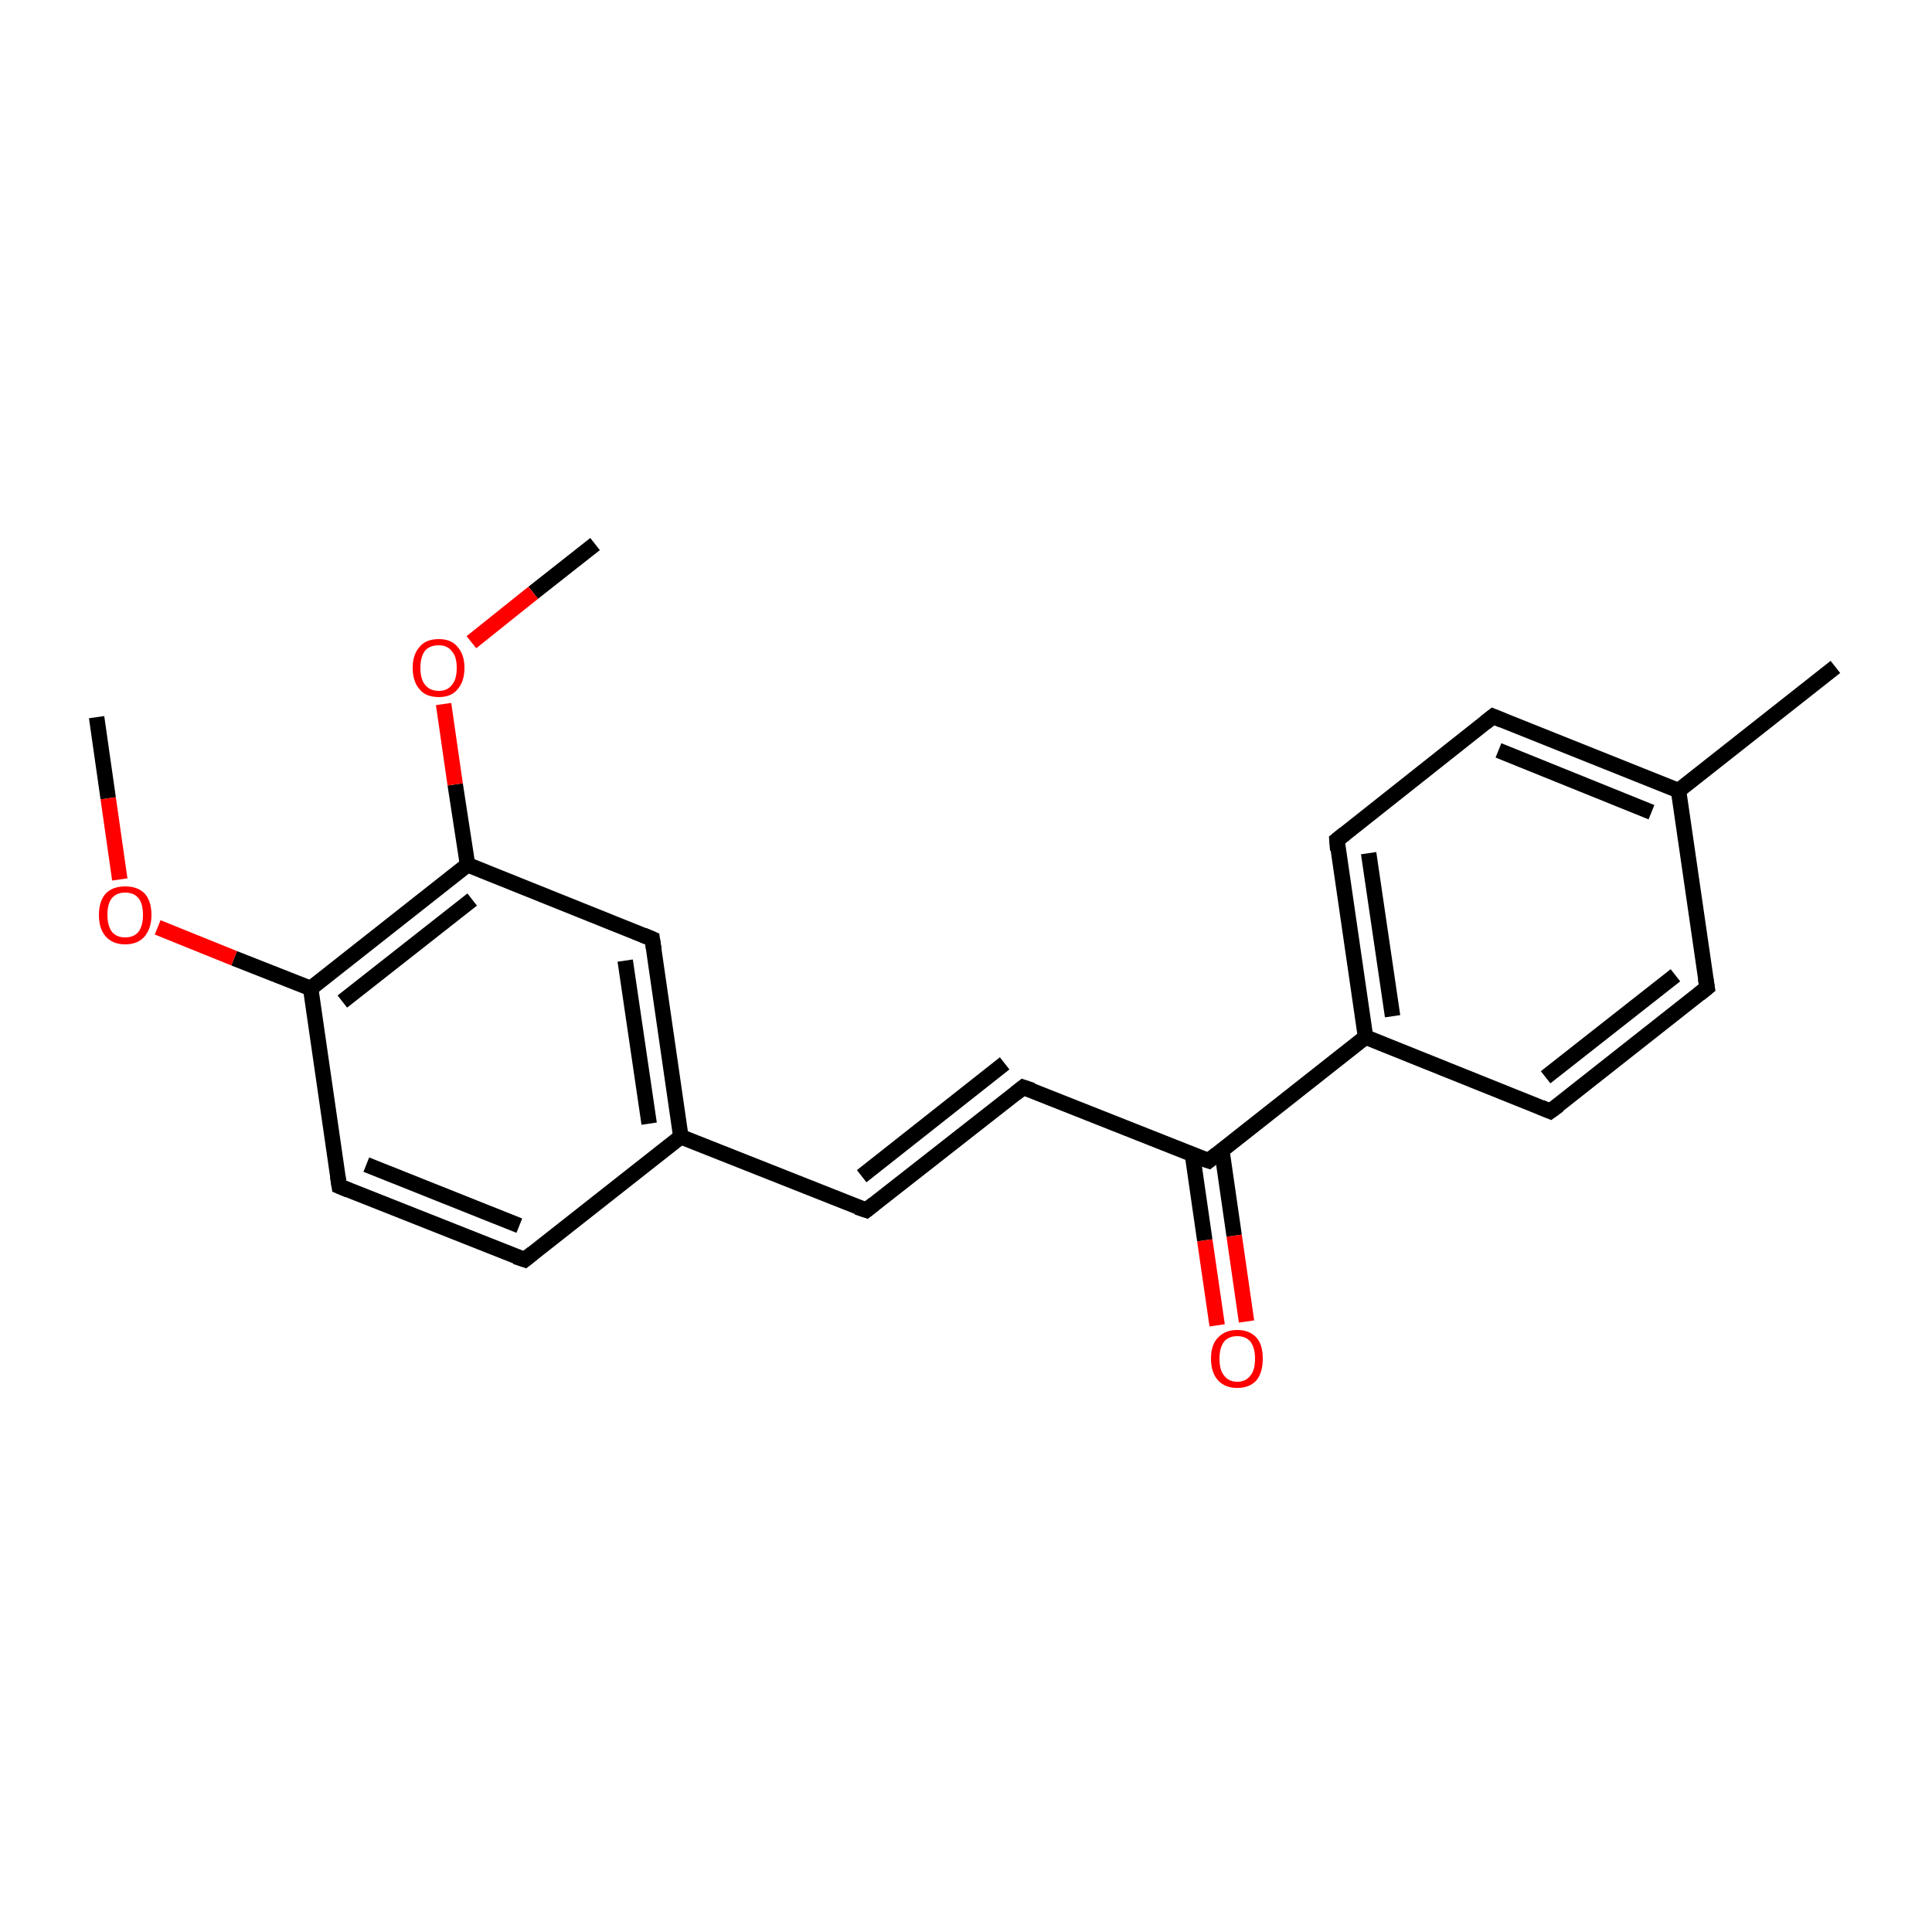 <?xml version='1.0' encoding='iso-8859-1'?>
<svg version='1.1' baseProfile='full'
              xmlns='http://www.w3.org/2000/svg'
                      xmlns:rdkit='http://www.rdkit.org/xml'
                      xmlns:xlink='http://www.w3.org/1999/xlink'
                  xml:space='preserve'
width='250px' height='250px' viewBox='0 0 250 250'>
<!-- END OF HEADER -->
<rect style='opacity:1.0;fill:#FFFFFF;stroke:none' width='250.0' height='250.0' x='0.0' y='0.0'> </rect>
<path class='bond-0 atom-0 atom-12' d='M 237.5,86.3 L 217.2,102.3' style='fill:none;fill-rule:evenodd;stroke:#000000;stroke-width:2.0px;stroke-linecap:butt;stroke-linejoin:miter;stroke-opacity:1' />
<path class='bond-1 atom-1 atom-19' d='M 12.5,92.8 L 14.0,103.3' style='fill:none;fill-rule:evenodd;stroke:#000000;stroke-width:2.0px;stroke-linecap:butt;stroke-linejoin:miter;stroke-opacity:1' />
<path class='bond-1 atom-1 atom-19' d='M 14.0,103.3 L 15.5,113.8' style='fill:none;fill-rule:evenodd;stroke:#FF0000;stroke-width:2.0px;stroke-linecap:butt;stroke-linejoin:miter;stroke-opacity:1' />
<path class='bond-2 atom-2 atom-20' d='M 77.0,70.4 L 69.0,76.7' style='fill:none;fill-rule:evenodd;stroke:#000000;stroke-width:2.0px;stroke-linecap:butt;stroke-linejoin:miter;stroke-opacity:1' />
<path class='bond-2 atom-2 atom-20' d='M 69.0,76.7 L 61.0,83.1' style='fill:none;fill-rule:evenodd;stroke:#FF0000;stroke-width:2.0px;stroke-linecap:butt;stroke-linejoin:miter;stroke-opacity:1' />
<path class='bond-3 atom-3 atom-7' d='M 220.9,127.8 L 200.6,143.8' style='fill:none;fill-rule:evenodd;stroke:#000000;stroke-width:2.0px;stroke-linecap:butt;stroke-linejoin:miter;stroke-opacity:1' />
<path class='bond-3 atom-3 atom-7' d='M 216.8,126.2 L 200.0,139.4' style='fill:none;fill-rule:evenodd;stroke:#000000;stroke-width:2.0px;stroke-linecap:butt;stroke-linejoin:miter;stroke-opacity:1' />
<path class='bond-4 atom-3 atom-12' d='M 220.9,127.8 L 217.2,102.3' style='fill:none;fill-rule:evenodd;stroke:#000000;stroke-width:2.0px;stroke-linecap:butt;stroke-linejoin:miter;stroke-opacity:1' />
<path class='bond-5 atom-4 atom-8' d='M 193.2,92.7 L 173.0,108.7' style='fill:none;fill-rule:evenodd;stroke:#000000;stroke-width:2.0px;stroke-linecap:butt;stroke-linejoin:miter;stroke-opacity:1' />
<path class='bond-6 atom-4 atom-12' d='M 193.2,92.7 L 217.2,102.3' style='fill:none;fill-rule:evenodd;stroke:#000000;stroke-width:2.0px;stroke-linecap:butt;stroke-linejoin:miter;stroke-opacity:1' />
<path class='bond-6 atom-4 atom-12' d='M 193.9,97.1 L 213.7,105.1' style='fill:none;fill-rule:evenodd;stroke:#000000;stroke-width:2.0px;stroke-linecap:butt;stroke-linejoin:miter;stroke-opacity:1' />
<path class='bond-7 atom-5 atom-9' d='M 112.1,156.6 L 132.4,140.7' style='fill:none;fill-rule:evenodd;stroke:#000000;stroke-width:2.0px;stroke-linecap:butt;stroke-linejoin:miter;stroke-opacity:1' />
<path class='bond-7 atom-5 atom-9' d='M 111.5,152.2 L 130.0,137.6' style='fill:none;fill-rule:evenodd;stroke:#000000;stroke-width:2.0px;stroke-linecap:butt;stroke-linejoin:miter;stroke-opacity:1' />
<path class='bond-8 atom-5 atom-13' d='M 112.1,156.6 L 88.1,147.1' style='fill:none;fill-rule:evenodd;stroke:#000000;stroke-width:2.0px;stroke-linecap:butt;stroke-linejoin:miter;stroke-opacity:1' />
<path class='bond-9 atom-6 atom-10' d='M 67.9,163.0 L 43.9,153.5' style='fill:none;fill-rule:evenodd;stroke:#000000;stroke-width:2.0px;stroke-linecap:butt;stroke-linejoin:miter;stroke-opacity:1' />
<path class='bond-9 atom-6 atom-10' d='M 67.2,158.6 L 47.4,150.7' style='fill:none;fill-rule:evenodd;stroke:#000000;stroke-width:2.0px;stroke-linecap:butt;stroke-linejoin:miter;stroke-opacity:1' />
<path class='bond-10 atom-6 atom-13' d='M 67.9,163.0 L 88.1,147.1' style='fill:none;fill-rule:evenodd;stroke:#000000;stroke-width:2.0px;stroke-linecap:butt;stroke-linejoin:miter;stroke-opacity:1' />
<path class='bond-11 atom-7 atom-14' d='M 200.6,143.8 L 176.7,134.2' style='fill:none;fill-rule:evenodd;stroke:#000000;stroke-width:2.0px;stroke-linecap:butt;stroke-linejoin:miter;stroke-opacity:1' />
<path class='bond-12 atom-8 atom-14' d='M 173.0,108.7 L 176.7,134.2' style='fill:none;fill-rule:evenodd;stroke:#000000;stroke-width:2.0px;stroke-linecap:butt;stroke-linejoin:miter;stroke-opacity:1' />
<path class='bond-12 atom-8 atom-14' d='M 177.1,110.4 L 180.2,131.5' style='fill:none;fill-rule:evenodd;stroke:#000000;stroke-width:2.0px;stroke-linecap:butt;stroke-linejoin:miter;stroke-opacity:1' />
<path class='bond-13 atom-9 atom-15' d='M 132.4,140.7 L 156.4,150.2' style='fill:none;fill-rule:evenodd;stroke:#000000;stroke-width:2.0px;stroke-linecap:butt;stroke-linejoin:miter;stroke-opacity:1' />
<path class='bond-14 atom-10 atom-16' d='M 43.9,153.5 L 40.2,127.9' style='fill:none;fill-rule:evenodd;stroke:#000000;stroke-width:2.0px;stroke-linecap:butt;stroke-linejoin:miter;stroke-opacity:1' />
<path class='bond-15 atom-11 atom-13' d='M 84.4,121.5 L 88.1,147.1' style='fill:none;fill-rule:evenodd;stroke:#000000;stroke-width:2.0px;stroke-linecap:butt;stroke-linejoin:miter;stroke-opacity:1' />
<path class='bond-15 atom-11 atom-13' d='M 80.9,124.3 L 84.0,145.4' style='fill:none;fill-rule:evenodd;stroke:#000000;stroke-width:2.0px;stroke-linecap:butt;stroke-linejoin:miter;stroke-opacity:1' />
<path class='bond-16 atom-11 atom-17' d='M 84.4,121.5 L 60.5,111.9' style='fill:none;fill-rule:evenodd;stroke:#000000;stroke-width:2.0px;stroke-linecap:butt;stroke-linejoin:miter;stroke-opacity:1' />
<path class='bond-17 atom-14 atom-15' d='M 176.7,134.2 L 156.4,150.2' style='fill:none;fill-rule:evenodd;stroke:#000000;stroke-width:2.0px;stroke-linecap:butt;stroke-linejoin:miter;stroke-opacity:1' />
<path class='bond-18 atom-15 atom-18' d='M 154.3,149.4 L 155.9,160.5' style='fill:none;fill-rule:evenodd;stroke:#000000;stroke-width:2.0px;stroke-linecap:butt;stroke-linejoin:miter;stroke-opacity:1' />
<path class='bond-18 atom-15 atom-18' d='M 155.9,160.5 L 157.5,171.5' style='fill:none;fill-rule:evenodd;stroke:#FF0000;stroke-width:2.0px;stroke-linecap:butt;stroke-linejoin:miter;stroke-opacity:1' />
<path class='bond-18 atom-15 atom-18' d='M 158.1,148.8 L 159.7,159.9' style='fill:none;fill-rule:evenodd;stroke:#000000;stroke-width:2.0px;stroke-linecap:butt;stroke-linejoin:miter;stroke-opacity:1' />
<path class='bond-18 atom-15 atom-18' d='M 159.7,159.9 L 161.3,171.0' style='fill:none;fill-rule:evenodd;stroke:#FF0000;stroke-width:2.0px;stroke-linecap:butt;stroke-linejoin:miter;stroke-opacity:1' />
<path class='bond-19 atom-16 atom-17' d='M 40.2,127.9 L 60.5,111.9' style='fill:none;fill-rule:evenodd;stroke:#000000;stroke-width:2.0px;stroke-linecap:butt;stroke-linejoin:miter;stroke-opacity:1' />
<path class='bond-19 atom-16 atom-17' d='M 44.3,129.6 L 61.1,116.4' style='fill:none;fill-rule:evenodd;stroke:#000000;stroke-width:2.0px;stroke-linecap:butt;stroke-linejoin:miter;stroke-opacity:1' />
<path class='bond-20 atom-16 atom-19' d='M 40.2,127.9 L 30.3,124.0' style='fill:none;fill-rule:evenodd;stroke:#000000;stroke-width:2.0px;stroke-linecap:butt;stroke-linejoin:miter;stroke-opacity:1' />
<path class='bond-20 atom-16 atom-19' d='M 30.3,124.0 L 20.4,120.0' style='fill:none;fill-rule:evenodd;stroke:#FF0000;stroke-width:2.0px;stroke-linecap:butt;stroke-linejoin:miter;stroke-opacity:1' />
<path class='bond-21 atom-17 atom-20' d='M 60.5,111.9 L 58.9,101.5' style='fill:none;fill-rule:evenodd;stroke:#000000;stroke-width:2.0px;stroke-linecap:butt;stroke-linejoin:miter;stroke-opacity:1' />
<path class='bond-21 atom-17 atom-20' d='M 58.9,101.5 L 57.4,91.1' style='fill:none;fill-rule:evenodd;stroke:#FF0000;stroke-width:2.0px;stroke-linecap:butt;stroke-linejoin:miter;stroke-opacity:1' />
<path d='M 219.9,128.6 L 220.9,127.8 L 220.7,126.6' style='fill:none;stroke:#000000;stroke-width:2.0px;stroke-linecap:butt;stroke-linejoin:miter;stroke-opacity:1;' />
<path d='M 192.2,93.5 L 193.2,92.7 L 194.4,93.2' style='fill:none;stroke:#000000;stroke-width:2.0px;stroke-linecap:butt;stroke-linejoin:miter;stroke-opacity:1;' />
<path d='M 113.1,155.8 L 112.1,156.6 L 110.9,156.2' style='fill:none;stroke:#000000;stroke-width:2.0px;stroke-linecap:butt;stroke-linejoin:miter;stroke-opacity:1;' />
<path d='M 66.7,162.6 L 67.9,163.0 L 68.9,162.2' style='fill:none;stroke:#000000;stroke-width:2.0px;stroke-linecap:butt;stroke-linejoin:miter;stroke-opacity:1;' />
<path d='M 201.7,143.0 L 200.6,143.8 L 199.4,143.3' style='fill:none;stroke:#000000;stroke-width:2.0px;stroke-linecap:butt;stroke-linejoin:miter;stroke-opacity:1;' />
<path d='M 174.0,107.9 L 173.0,108.7 L 173.1,110.0' style='fill:none;stroke:#000000;stroke-width:2.0px;stroke-linecap:butt;stroke-linejoin:miter;stroke-opacity:1;' />
<path d='M 131.4,141.5 L 132.4,140.7 L 133.6,141.1' style='fill:none;stroke:#000000;stroke-width:2.0px;stroke-linecap:butt;stroke-linejoin:miter;stroke-opacity:1;' />
<path d='M 45.1,154.0 L 43.9,153.5 L 43.7,152.2' style='fill:none;stroke:#000000;stroke-width:2.0px;stroke-linecap:butt;stroke-linejoin:miter;stroke-opacity:1;' />
<path d='M 84.6,122.8 L 84.4,121.5 L 83.2,121.0' style='fill:none;stroke:#000000;stroke-width:2.0px;stroke-linecap:butt;stroke-linejoin:miter;stroke-opacity:1;' />
<path d='M 155.2,149.8 L 156.4,150.2 L 157.4,149.4' style='fill:none;stroke:#000000;stroke-width:2.0px;stroke-linecap:butt;stroke-linejoin:miter;stroke-opacity:1;' />
<path class='atom-18' d='M 156.7 175.8
Q 156.7 174.0, 157.6 173.1
Q 158.5 172.1, 160.1 172.1
Q 161.7 172.1, 162.6 173.1
Q 163.4 174.0, 163.4 175.8
Q 163.4 177.6, 162.6 178.6
Q 161.7 179.6, 160.1 179.6
Q 158.5 179.6, 157.6 178.6
Q 156.7 177.6, 156.7 175.8
M 160.1 178.8
Q 161.2 178.8, 161.8 178.0
Q 162.4 177.3, 162.4 175.8
Q 162.4 174.4, 161.8 173.6
Q 161.2 172.9, 160.1 172.9
Q 159.0 172.9, 158.4 173.6
Q 157.8 174.4, 157.8 175.8
Q 157.8 177.3, 158.4 178.0
Q 159.0 178.8, 160.1 178.8
' fill='#FF0000'/>
<path class='atom-19' d='M 12.8 118.4
Q 12.8 116.6, 13.7 115.6
Q 14.6 114.7, 16.2 114.7
Q 17.8 114.7, 18.7 115.6
Q 19.6 116.6, 19.6 118.4
Q 19.6 120.1, 18.7 121.2
Q 17.8 122.2, 16.2 122.2
Q 14.6 122.2, 13.7 121.2
Q 12.8 120.2, 12.8 118.4
M 16.2 121.3
Q 17.3 121.3, 17.9 120.6
Q 18.5 119.8, 18.5 118.4
Q 18.5 116.9, 17.9 116.2
Q 17.3 115.5, 16.2 115.5
Q 15.1 115.5, 14.5 116.2
Q 13.9 116.9, 13.9 118.4
Q 13.9 119.8, 14.5 120.6
Q 15.1 121.3, 16.2 121.3
' fill='#FF0000'/>
<path class='atom-20' d='M 53.4 86.4
Q 53.4 84.7, 54.3 83.7
Q 55.1 82.7, 56.8 82.7
Q 58.4 82.7, 59.2 83.7
Q 60.1 84.7, 60.1 86.4
Q 60.1 88.2, 59.2 89.2
Q 58.4 90.2, 56.8 90.2
Q 55.1 90.2, 54.3 89.2
Q 53.4 88.2, 53.4 86.4
M 56.8 89.4
Q 57.9 89.4, 58.5 88.6
Q 59.1 87.9, 59.1 86.4
Q 59.1 85.0, 58.5 84.3
Q 57.9 83.5, 56.8 83.5
Q 55.6 83.5, 55.0 84.2
Q 54.4 85.0, 54.4 86.4
Q 54.4 87.9, 55.0 88.6
Q 55.6 89.4, 56.8 89.4
' fill='#FF0000'/>
</svg>
